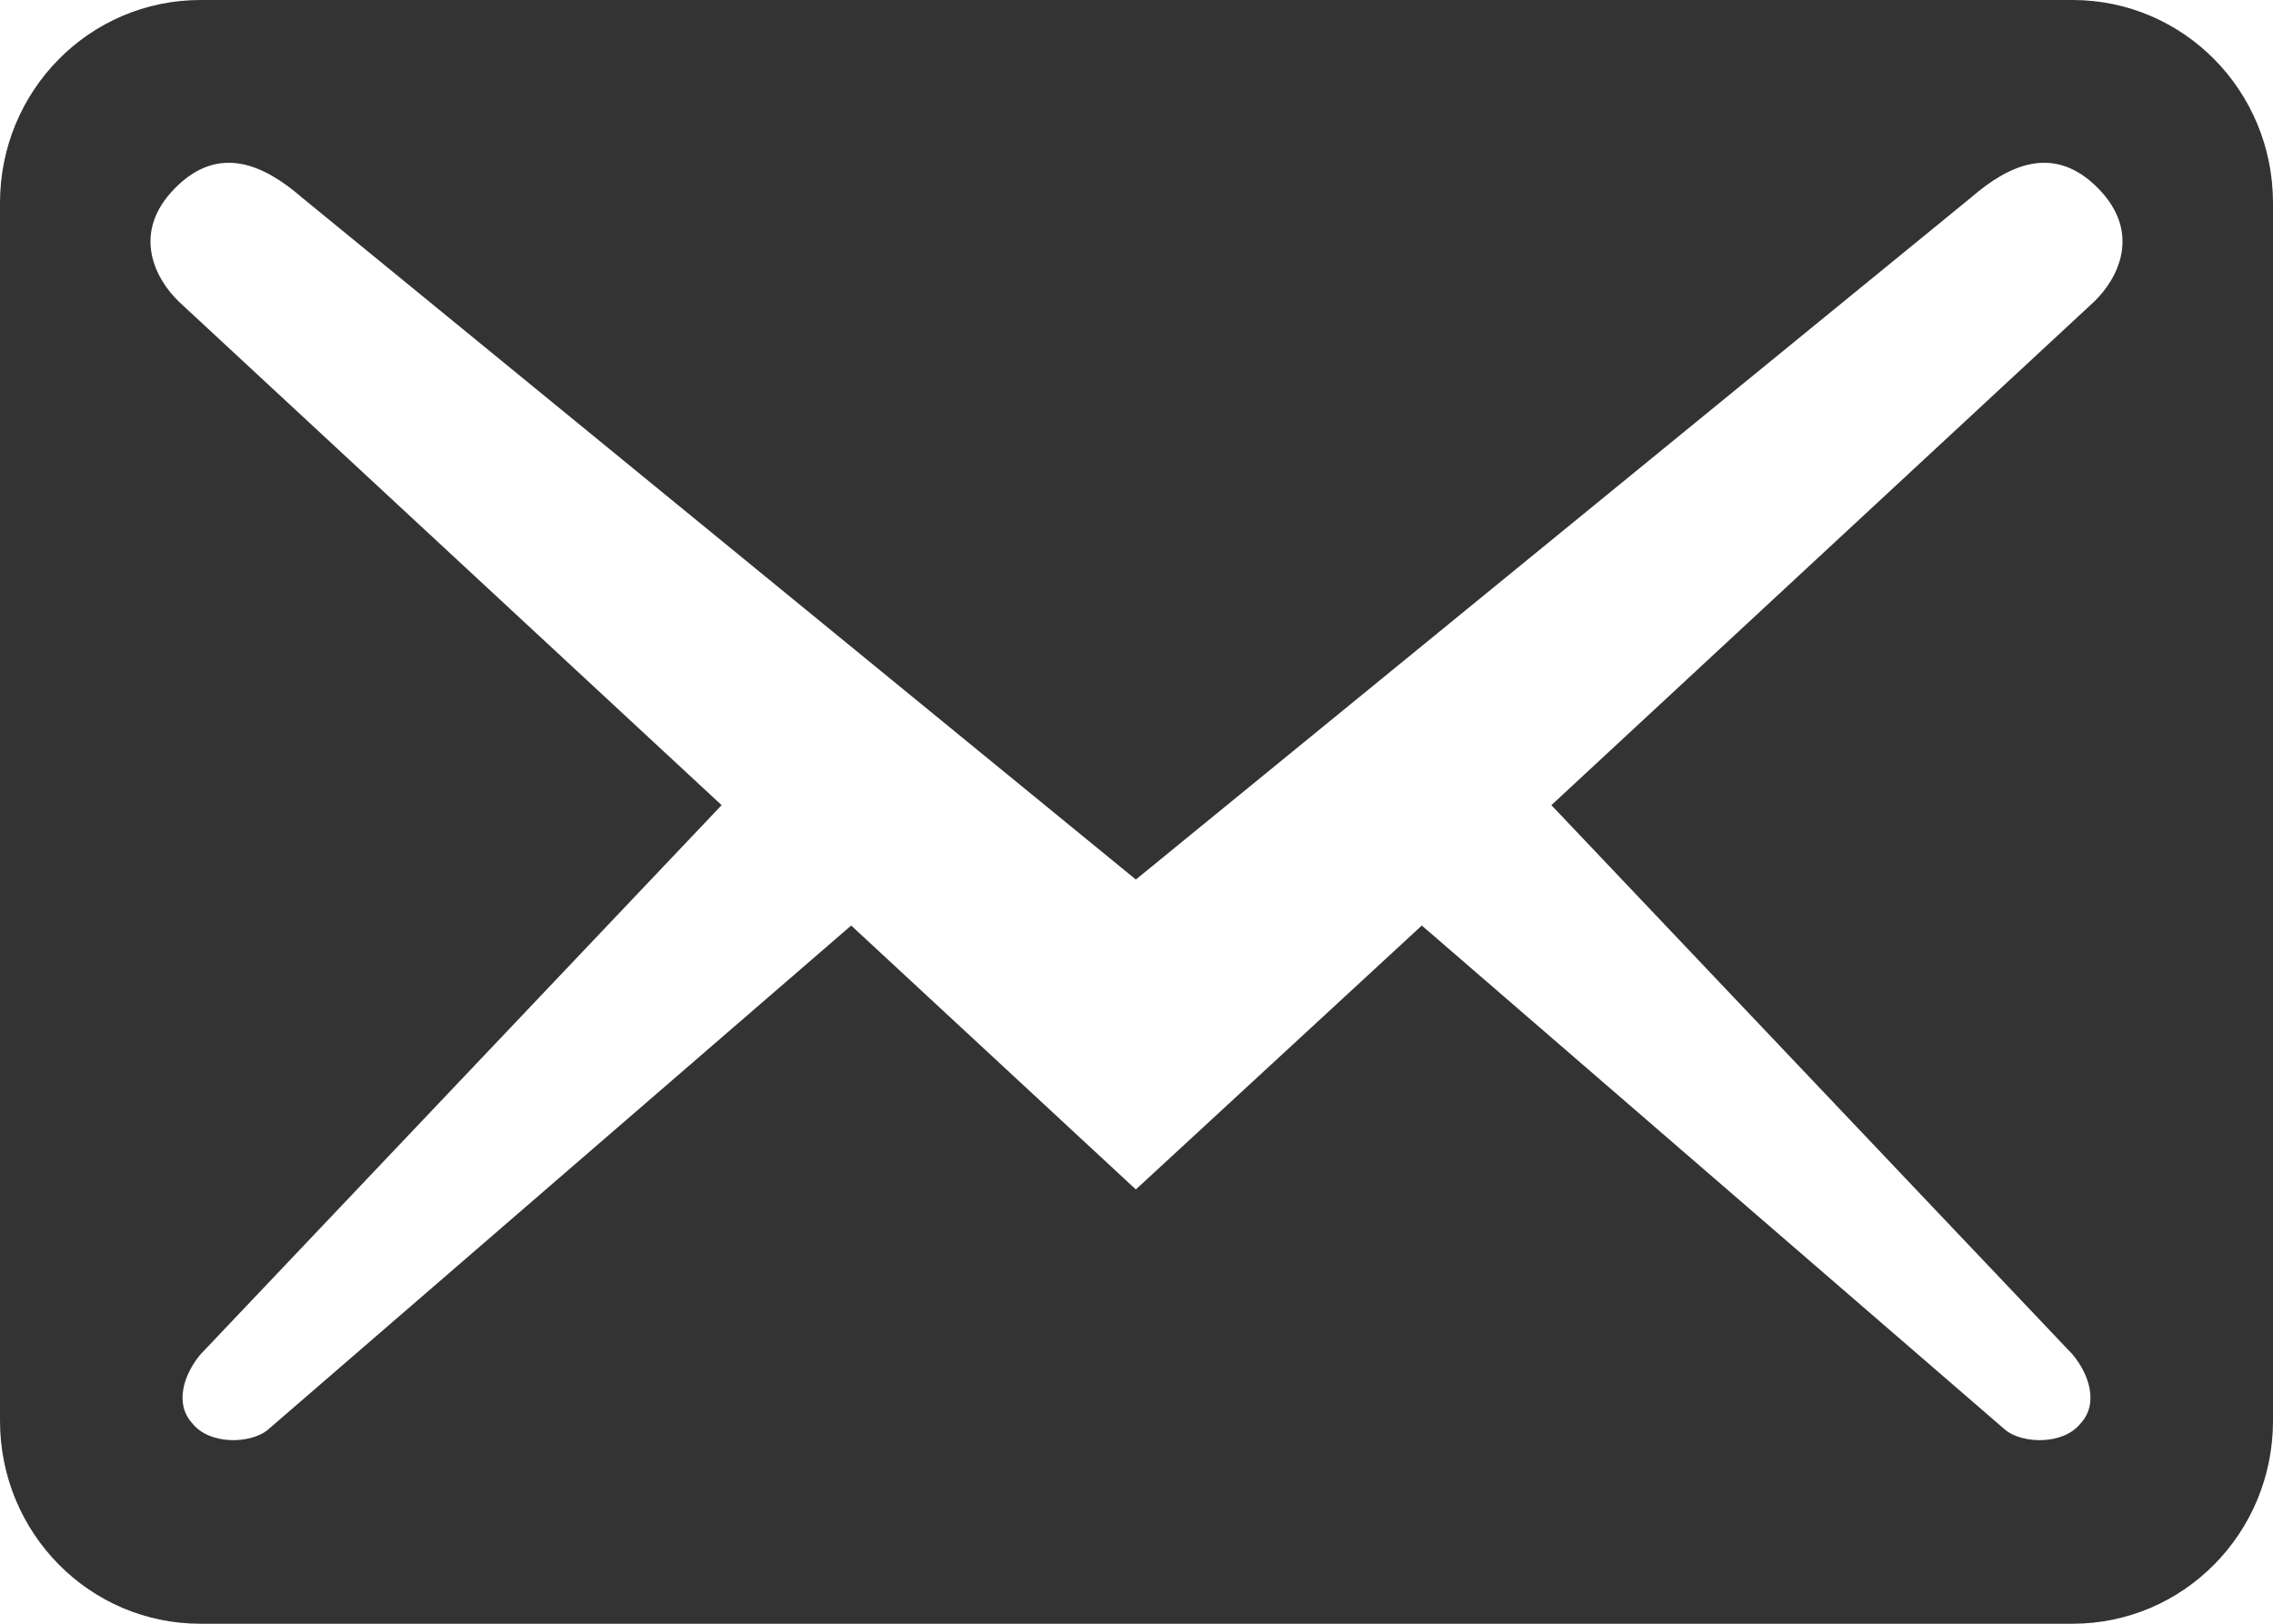 <svg width="21" height="15" viewBox="0 0 21 15" fill="none" xmlns="http://www.w3.org/2000/svg">
<path d="M21 13.125V1.875C21 0.838 20.173 0 19.148 0H1.852C0.827 0 0 0.838 0 1.875V13.125C0 14.162 0.827 15 1.852 15H19.148C20.173 15 21 14.162 21 13.125ZM19.383 1.738C19.79 2.15 19.568 2.575 19.346 2.788L14.333 7.438L19.148 12.512C19.296 12.688 19.395 12.963 19.222 13.15C19.062 13.35 18.691 13.338 18.531 13.213L13.136 8.55L10.494 10.988L7.864 8.55L2.469 13.213C2.309 13.338 1.938 13.35 1.778 13.15C1.605 12.963 1.704 12.688 1.852 12.512L6.667 7.438L1.654 2.788C1.432 2.575 1.21 2.15 1.617 1.738C2.025 1.325 2.444 1.525 2.79 1.825L10.494 8.125L18.21 1.825C18.556 1.525 18.975 1.325 19.383 1.738Z" fill="#333333"/>
</svg>
